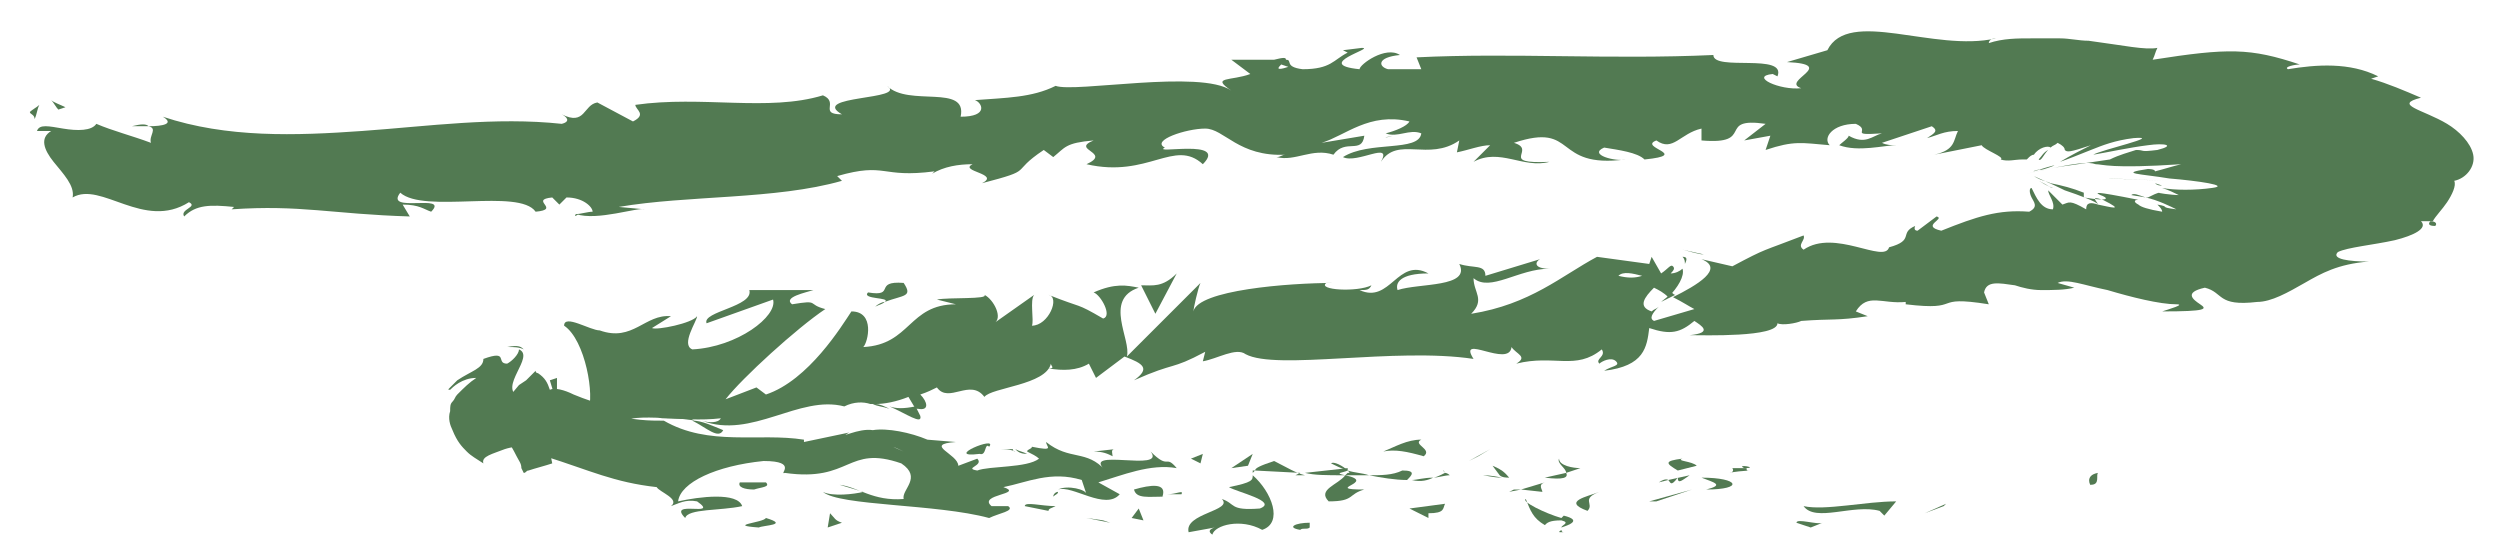 <svg viewBox="0 0 67 15" fill="none"
                            xmlns="http://www.w3.org/2000/svg">
                            <path
                                d="M56.036 12.992C56.291 12.992 56.164 12.737 56.227 12.673C55.846 12.737 56.036 13.055 56.036 12.992Z"
                                fill="#527A52" />
                            <path d="M52.091 13.564L52.154 13.501L51.582 13.755L52.091 13.564Z" fill="#527A52" />
                            <path
                                d="M48.336 13.564C48.654 14.009 49.672 13.5 50.373 13.691L50.5 13.818L50.818 13.437C49.991 13.437 48.909 13.691 48.336 13.564Z"
                                fill="#527A52" />
                            <path
                                d="M46.427 12.546C46.555 12.737 45.982 12.673 46.873 12.61C46.809 12.61 46.809 12.61 46.809 12.546C46.682 12.546 46.555 12.546 46.427 12.546Z"
                                fill="#527A52" />
                            <path d="M46.745 12.546C46.491 12.419 47.191 12.546 46.745 12.546V12.546Z"
                                fill="#527A52" />
                            <path
                                d="M44.964 12.61L45.473 12.482C45.345 12.355 44.9 12.355 45.091 12.291C44.582 12.355 44.645 12.419 44.964 12.61Z"
                                fill="#527A52" />
                            <path d="M44.455 12.928L44.709 12.864C44.709 12.864 44.645 12.8 44.455 12.928Z"
                                fill="#527A52" />
                            <path
                                d="M45.282 12.737L44.709 12.864C44.773 12.928 44.773 13.055 44.964 12.8C44.964 12.991 45.091 12.864 45.282 12.737Z"
                                fill="#527A52" />
                            <path
                                d="M45.6 12.801C45.918 12.928 46.236 12.992 45.727 13.119C46.745 13.119 46.618 12.801 45.6 12.801Z"
                                fill="#527A52" />
                            <path
                                d="M48.145 14.01L48.527 14.137L48.845 14.01C48.718 14.073 48.145 13.882 48.145 14.01Z"
                                fill="#527A52" />
                            <path
                                d="M41.782 12.291C41.718 12.419 41.973 12.546 41.973 12.673L42.355 12.546C42.164 12.546 41.782 12.482 41.782 12.291Z"
                                fill="#527A52" />
                            <path d="M41.973 12.673L41.4 12.801C41.909 12.864 42.036 12.801 41.973 12.673Z"
                                fill="#527A52" />
                            <path d="M44.391 13.437L45.345 13.119L44.2 13.437H44.391Z" fill="#527A52" />
                            <path d="M39.618 12.228L39.937 12.037L39.364 12.355L39.618 12.228Z" fill="#527A52" />
                            <path
                                d="M38.155 12.228C38.409 12.037 37.836 11.909 38.091 11.782C37.709 11.782 37.391 11.973 37.073 12.1C37.391 12.037 37.709 12.1 38.155 12.228Z"
                                fill="#527A52" />
                            <path
                                d="M36.563 12.291C36.754 12.228 36.882 12.164 37.073 12.101C36.882 12.164 36.754 12.228 36.563 12.291Z"
                                fill="#527A52" />
                            <path
                                d="M40.446 12.801C40.382 12.737 40.318 12.61 40 12.482L40.191 12.737C40.255 12.801 40.382 12.801 40.446 12.801Z"
                                fill="#527A52" />
                            <path
                                d="M40.255 12.8C40 12.8 39.809 12.737 39.745 12.737C39.809 12.737 39.936 12.737 40.255 12.8Z"
                                fill="#527A52" />
                            <path
                                d="M42.864 13.182C42.545 13.309 41.845 13.437 42.545 13.691C42.736 13.5 42.354 13.373 42.864 13.182Z"
                                fill="#527A52" />
                            <path
                                d="M40.764 13.119L41.336 13.182C41.336 13.119 41.209 12.991 41.4 12.928L40.764 13.119Z"
                                fill="#527A52" />
                            <path d="M40.445 13.182L40.764 13.119H40.573L40.445 13.182Z" fill="#527A52" />
                            <path
                                d="M37.582 12.609C37.327 12.737 37.009 12.737 36.691 12.737C37.009 12.8 37.391 12.864 37.709 12.864C37.836 12.737 37.963 12.609 37.582 12.609Z"
                                fill="#527A52" />
                            <path d="M33.573 12.609V12.673L33.636 12.609H33.573Z" fill="#527A52" />
                            <path
                                d="M37.836 12.864C38.091 12.928 38.282 12.864 38.409 12.801C38.155 12.801 37.964 12.864 37.836 12.864C37.709 12.864 37.709 12.864 37.836 12.864Z"
                                fill="#527A52" />
                            <path
                                d="M35.673 12.419C35.8 12.482 35.927 12.546 36.118 12.61C35.991 12.482 35.736 12.355 35.673 12.419Z"
                                fill="#527A52" />
                            <path d="M38.727 12.674C38.663 12.546 38.663 12.61 38.727 12.674V12.674Z"
                                fill="#527A52" />
                            <path
                                d="M38.727 12.673C38.6 12.737 38.473 12.801 38.409 12.801C38.536 12.801 38.727 12.737 38.854 12.737C38.791 12.673 38.727 12.673 38.727 12.673Z"
                                fill="#527A52" />
                            <path
                                d="M32.491 14.328C32.554 14.073 33.255 13.882 33.827 14.2C34.4 14.009 34.082 13.182 33.573 12.737C33.573 12.864 33.573 12.928 32.936 13.055C33.127 13.182 34.273 13.437 33.764 13.628C32.936 13.691 33.127 13.501 32.745 13.373C33.064 13.691 31.727 13.755 31.855 14.264L32.554 14.137C32.554 14.137 32.3 14.2 32.491 14.328Z"
                                fill="#527A52" />
                            <path
                                d="M34.718 12.737H34.973C34.718 12.673 34.527 12.546 34.146 12.355C33.764 12.482 33.636 12.546 33.636 12.61L34.846 12.673L34.718 12.737Z"
                                fill="#527A52" />
                            <path
                                d="M36.054 12.737C35.864 12.991 35.291 13.119 35.609 13.437C36.309 13.437 36.118 13.246 36.564 13.119C35.418 13.119 36.945 12.928 36.054 12.737C36.309 12.737 36.5 12.737 36.691 12.737C36.5 12.673 36.309 12.673 36.118 12.61C36.182 12.673 36.182 12.673 36.118 12.673C36.118 12.673 36.118 12.673 36.054 12.737C35.736 12.673 35.991 12.673 36.118 12.61C36.118 12.61 36.118 12.61 36.118 12.546L34.973 12.673C35.227 12.737 35.545 12.737 36.054 12.737Z"
                                fill="#527A52" />
                            <path
                                d="M41.909 14.264C41.845 14.264 41.845 14.201 41.845 14.201C41.782 14.264 41.718 14.264 41.909 14.264Z"
                                fill="#527A52" />
                            <path
                                d="M41.4 14.073C41.464 14.01 41.527 13.946 41.845 13.946C42.1 14.01 41.845 14.073 41.845 14.137C42.036 14.073 42.418 13.946 41.909 13.819L41.845 13.883C41.4 13.755 40.764 13.437 40.891 13.373C41.018 13.692 41.082 13.883 41.4 14.073Z"
                                fill="#527A52" />
                            <path
                                d="M38.727 13.501L37.773 13.628L38.282 13.882V13.755C38.727 13.755 38.664 13.628 38.727 13.501Z"
                                fill="#527A52" />
                            <path d="M33.446 12.482L33.573 12.164L33 12.546L33.446 12.482Z" fill="#527A52" />
                            <path d="M32.173 12.419L32.236 12.164L31.918 12.291L32.173 12.419Z"
                                fill="#527A52" />
                            <path d="M57.945 4.973L57.754 4.91C57.818 4.973 57.882 4.973 57.945 4.973Z"
                                fill="#527A52" />
                            <path d="M57.118 5.228L57.5 5.291C57.309 5.228 57.182 5.164 57.118 5.228Z"
                                fill="#527A52" />
                            <path
                                d="M23.836 10.891C24.282 11.082 24.727 11.4 24.664 11.146L24.536 10.891C24.218 10.955 24.027 10.955 23.836 10.891Z"
                                fill="#527A52" />
                            <path
                                d="M44.9 7.901C44.836 7.901 44.836 7.837 44.773 7.837C44.709 7.964 44.582 8.028 44.518 8.091C44.645 8.028 44.773 7.964 44.9 7.901Z"
                                fill="#527A52" />
                            <path d="M45.091 6.691L45.664 6.819C45.536 6.819 45.346 6.755 45.091 6.691Z"
                                fill="#527A52" />
                            <path
                                d="M54.891 4.019C54.764 4.082 54.7 4.209 54.636 4.273C54.7 4.337 54.764 4.146 54.891 4.019Z"
                                fill="#527A52" />
                            <path
                                d="M19.382 11.528C19.064 11.401 18.809 11.273 18.554 11.273C18.936 11.464 19.254 11.783 19.382 11.528Z"
                                fill="#527A52" />
                            <path
                                d="M65.264 6.056C65.327 5.992 65.264 5.928 65.136 5.928C65.073 5.992 65.073 6.056 65.264 6.056Z"
                                fill="#527A52" />
                            <path
                                d="M17.6 11.146C17.663 11.21 17.727 11.21 17.791 11.21C18.045 11.21 18.3 11.21 18.618 11.274C18.3 11.083 17.918 11.019 17.6 11.146Z"
                                fill="#527A52" />
                            <path d="M15.5 5.737H15.436C15.373 5.8 15.436 5.8 15.5 5.737Z"
                                fill="#527A52" />
                            <path
                                d="M3.536 3.382C3.664 3.382 3.855 3.382 3.982 3.382C3.918 3.319 3.791 3.319 3.536 3.382Z"
                                fill="#527A52" />
                            <path
                                d="M28.355 13.182C28.291 13.182 28.227 13.246 28.227 13.309C28.291 13.246 28.355 13.246 28.355 13.182Z"
                                fill="#527A52" />
                            <path d="M14.673 12.291C14.736 12.291 14.736 12.355 14.673 12.291V12.291Z"
                                fill="#527A52" />
                            <path
                                d="M27.527 12.164C27.4 12.101 27.336 12.101 27.209 12.037C27.273 12.101 27.336 12.164 27.527 12.164Z"
                                fill="#527A52" />
                            <path
                                d="M27.527 12.037C27.591 12.037 27.718 12.037 27.782 12.101C27.782 12.037 27.718 12.037 27.527 12.037Z"
                                fill="#527A52" />
                            <path
                                d="M26.763 12.037C26.891 12.037 27.082 12.037 27.209 12.101C27.145 12.101 27.145 12.037 27.145 12.037C27.082 12.037 26.954 12.037 26.763 12.037Z"
                                fill="#527A52" />
                            <path
                                d="M37.327 3.637C37.327 3.573 37.327 3.573 37.327 3.637C37.009 3.7 37.136 3.7 37.327 3.637Z"
                                fill="#527A52" />
                            <path
                                d="M31.536 7.328C31.154 7.709 30.9 7.646 30.582 7.646L30.964 8.409L31.536 7.328Z"
                                fill="#527A52" />
                            <path
                                d="M57.245 4.019C57.055 4.083 56.8 4.146 56.545 4.274C54.891 4.528 55.464 4.401 54.318 4.655C55.718 4.337 55.973 4.337 56.164 4.401C56.355 4.401 56.545 4.528 58.455 4.401C58.2 4.464 58.009 4.528 57.755 4.592C57.755 4.528 57.564 4.528 57.564 4.528C56.736 4.655 57.373 4.655 58.136 4.783C58.9 4.846 59.791 4.974 59.282 5.037C58.836 5.101 58.264 5.101 57.946 5.037C58.136 5.101 58.264 5.164 58.391 5.228C58.2 5.228 57.755 5.164 57.882 5.164C57.818 5.164 57.691 5.228 57.564 5.292H57.5C57.818 5.355 58.2 5.546 58.327 5.61C57.818 5.546 58.2 5.546 57.818 5.483C57.882 5.546 57.946 5.61 57.946 5.674C57.564 5.61 57.373 5.546 57.309 5.483C57.182 5.419 57.182 5.355 57.309 5.355C56.036 5.101 56.164 5.164 56.291 5.228C56.482 5.292 56.609 5.419 55.846 5.292C55.846 5.228 55.846 5.228 55.846 5.164C55.527 5.037 55.273 4.974 54.955 4.91C54.827 4.846 54.7 4.846 54.509 4.719C54.636 4.783 54.955 4.91 55.336 5.101C55.718 5.228 56.227 5.419 56.227 5.483C56.036 5.419 55.909 5.419 55.909 5.61C55.464 5.355 55.464 5.419 55.273 5.483L54.891 5.101C54.891 5.228 55.082 5.419 55.018 5.61C54.7 5.61 54.573 5.292 54.446 5.037C54.382 5.037 54.382 5.164 54.446 5.292C54.509 5.419 54.636 5.546 54.382 5.674C53.555 5.61 52.982 5.801 52.027 6.183C51.455 6.055 52.155 5.864 51.9 5.801L51.391 6.183C51.264 6.183 51.327 6.055 51.327 6.055C50.882 6.246 51.327 6.437 50.627 6.628C50.5 7.074 49.164 6.119 48.336 6.692C48.145 6.564 48.4 6.437 48.336 6.31C47.191 6.755 47.382 6.628 46.427 7.137L45.6 6.946C46.236 7.201 45.473 7.646 44.836 7.964C45.091 8.092 45.282 8.219 45.409 8.283L44.327 8.601C44.2 8.537 44.264 8.41 44.455 8.219C44.391 8.283 44.327 8.283 44.264 8.346C43.882 8.219 44.073 7.964 44.327 7.71C44.455 7.774 44.582 7.837 44.709 7.964C44.964 7.71 45.155 7.392 45.091 7.201C45.027 7.264 44.9 7.328 44.773 7.328C44.836 7.264 44.9 7.201 44.836 7.137C44.773 7.074 44.709 7.201 44.518 7.328L44.264 6.883L44.2 7.074L42.8 6.883C41.846 7.392 41.018 8.155 39.427 8.41C39.809 8.028 39.491 7.837 39.491 7.455C39.936 7.837 40.7 7.201 41.527 7.201C41.082 7.201 41.145 7.01 41.273 6.946L39.809 7.392C39.809 7.074 39.491 7.201 39.109 7.074C39.427 7.71 38.027 7.583 37.455 7.774C37.391 7.583 37.518 7.328 38.282 7.328C37.455 6.883 37.264 8.155 36.436 7.774C36.627 7.774 36.691 7.774 36.755 7.646C36.373 7.837 35.291 7.774 35.545 7.583H35.736C34.527 7.583 32.109 7.774 31.982 8.346C31.982 8.283 32.109 7.71 32.173 7.583L30.2 9.555C30.327 9.11 29.564 8.028 30.518 7.71C30.2 7.646 29.882 7.583 29.309 7.837C29.5 7.901 29.818 8.474 29.564 8.537C28.8 8.092 29.055 8.283 28.1 7.901C28.418 7.964 28.1 8.728 27.655 8.728C27.718 8.601 27.591 8.028 27.718 7.901L26.636 8.664C26.891 8.537 26.636 8.028 26.382 7.901C26.509 8.028 25.427 7.964 25.109 8.028L25.618 8.155C24.346 8.155 24.409 9.237 23.136 9.301C23.264 9.174 23.455 8.346 22.818 8.346C22.564 8.728 21.673 10.192 20.527 10.573L20.273 10.383L19.445 10.701C19.891 10.128 21.355 8.792 22.118 8.283C21.609 8.155 21.991 8.028 21.227 8.155C20.973 7.964 21.609 7.837 21.8 7.774H20.082C20.209 8.219 18.809 8.346 18.936 8.664L20.718 8.028C20.846 8.474 19.764 9.301 18.555 9.364C18.236 9.237 18.682 8.601 18.682 8.474C18.555 8.664 17.6 8.855 17.473 8.792L17.982 8.474C17.282 8.41 16.964 9.174 16.073 8.855C15.818 8.855 15.118 8.41 15.118 8.728C15.691 9.11 15.945 10.637 15.755 11.019C15.627 11.019 14.291 10.828 13.909 10.637C13.336 10.383 14.355 9.555 13.909 9.364C13.909 9.492 13.718 9.683 13.591 9.746C13.273 9.746 13.655 9.364 12.955 9.619C12.955 9.874 12.636 9.937 12.255 10.192C12.191 10.255 12.127 10.319 12.064 10.383C12 10.446 12 10.446 12.064 10.446C12.127 10.383 12.382 10.128 12.764 10.128C12.573 10.255 12.445 10.383 12.255 10.573C12.191 10.637 12.191 10.701 12.127 10.764C12.064 10.828 12.064 10.892 12.064 11.019C12 11.21 12.064 11.401 12.127 11.528C12.255 11.846 12.382 11.973 12.509 12.101C12.636 12.228 12.764 12.292 12.955 12.419C12.891 12.228 13.209 12.164 13.527 12.037C13.718 11.973 13.909 11.973 14.036 11.91C14.227 11.846 14.418 11.846 14.546 11.846C14.482 11.91 14.546 12.101 14.609 12.228C15.818 12.61 16.455 12.928 17.6 13.055C17.664 13.183 18.236 13.373 17.982 13.564C18.173 13.501 18.364 13.373 18.682 13.437C19.318 13.883 17.855 13.373 18.364 13.883C18.427 13.628 19.318 13.692 19.891 13.564C19.764 13.183 18.745 13.31 18.173 13.437C18.236 12.928 19.191 12.483 20.464 12.355C21.418 12.355 20.846 12.737 21.036 12.674C22.818 12.928 22.691 11.91 24.155 12.419C24.727 12.801 24.155 13.119 24.218 13.373C23.391 13.437 23.009 13.055 22.5 12.992L23.136 13.183C22.882 13.246 22.309 13.31 22.055 13.183C22.5 13.564 25.109 13.501 26.509 13.883C26.764 13.755 27.209 13.692 27.018 13.564H26.573C26.191 13.246 27.464 13.246 26.891 13.055C27.527 12.928 28.164 12.61 28.991 12.864L29.118 13.246C29.118 13.119 28.609 12.992 28.355 13.119C28.736 12.992 29.627 13.692 30.009 13.246L29.436 12.928C30.073 12.737 30.836 12.419 31.536 12.546C31.218 12.164 31.346 12.61 30.836 12.101C31.282 12.674 28.927 11.973 29.627 12.61C29.118 12.037 28.673 12.355 28.036 11.846C28.036 11.973 28.291 12.101 27.655 11.973C27.655 12.037 27.527 12.037 27.527 12.101C27.527 12.101 27.527 12.101 27.464 12.101H27.527C27.655 12.164 27.782 12.228 27.846 12.292C27.527 12.546 26.509 12.483 26.191 12.61C25.809 12.546 26.382 12.483 26.191 12.292L25.682 12.483C25.682 12.164 24.727 11.91 25.618 11.846L24.855 11.783C24.409 11.592 23.773 11.464 23.391 11.528C23.009 11.464 22.436 11.783 22.755 11.592L21.546 11.846V11.783C20.336 11.592 19 11.973 17.791 11.274C17.409 11.274 16.964 11.274 16.327 11.083L16.264 10.828C16.009 10.828 15.691 10.701 15.373 10.573C15.118 10.446 14.864 10.383 14.736 10.446C14.673 10.255 14.609 10.128 14.418 10.001C14.418 10.001 14.355 10.001 14.355 9.937L14.291 10.001L14.1 10.192L13.909 10.319L13.591 10.701L13.527 10.764L13.464 10.892C13.273 11.083 13.082 11.21 13.018 11.21C12.955 11.21 13.082 11.21 13.273 11.401C13.464 11.592 13.655 11.846 13.845 12.228C13.909 12.355 13.973 12.419 13.973 12.546L14.036 12.674C14.1 12.674 14.1 12.61 14.164 12.61C14.355 12.546 14.609 12.483 14.8 12.419L14.736 12.101C15.309 11.973 15.818 11.783 16.582 11.592L16.518 11.337C17.155 11.019 18.236 11.337 19.318 11.21C19.255 11.337 19 11.337 18.809 11.274C20.145 11.783 21.418 10.573 22.627 10.892C22.882 10.764 23.136 10.764 23.327 10.828H23.264C23.264 10.828 23.327 10.828 23.391 10.828C23.518 10.892 23.645 10.892 23.836 10.955C23.709 10.892 23.582 10.828 23.455 10.828C23.709 10.828 24.027 10.764 24.346 10.637L24.536 10.955H24.6C24.918 11.019 24.855 10.764 24.664 10.573C24.855 10.51 24.982 10.446 25.109 10.383C25.427 10.828 26 10.128 26.382 10.637C26.573 10.383 28.036 10.319 28.164 9.746C28.164 9.81 28.291 9.874 28.1 9.874C28.482 9.937 28.864 9.937 29.182 9.746L29.373 10.128L30.136 9.555C30.645 9.746 30.836 9.874 30.391 10.192C31.536 9.683 31.346 9.937 32.3 9.428L32.236 9.683C32.618 9.619 33.127 9.301 33.382 9.492C34.209 9.937 37.391 9.301 39.491 9.619C39.045 8.919 40.446 9.874 40.509 9.301C40.636 9.492 40.955 9.555 40.636 9.746C41.655 9.492 42.227 9.937 42.927 9.364C43.055 9.555 42.736 9.619 42.864 9.746C42.927 9.683 43.182 9.555 43.309 9.683C43.436 9.81 43.182 9.81 42.991 9.937C44.073 9.81 44.136 9.301 44.2 8.792C44.773 8.983 45.027 8.919 45.409 8.601C45.6 8.728 45.918 8.919 45.282 8.983C45.664 8.983 47.636 9.046 47.636 8.664C47.764 8.728 48.145 8.664 48.273 8.601C49.1 8.537 49.227 8.601 50.055 8.474L49.736 8.346C50.055 7.837 50.436 8.155 51.073 8.092V8.155C52.664 8.346 51.709 7.901 53.3 8.155L53.173 7.837C53.236 7.519 53.555 7.583 54 7.646C54.191 7.71 54.446 7.774 54.7 7.774C55.018 7.774 55.336 7.774 55.591 7.71L55.145 7.583C55.4 7.455 55.846 7.646 56.482 7.774C57.118 7.964 57.882 8.155 58.327 8.155C58.582 8.155 58.136 8.283 57.946 8.346C59.155 8.346 59.155 8.283 58.964 8.155C58.773 8.028 58.518 7.837 59.091 7.71C59.6 7.837 59.409 8.219 60.491 8.092C60.873 8.092 61.318 7.837 61.764 7.583C62.209 7.328 62.655 7.074 63.482 7.01C62.973 7.01 62.464 6.946 62.655 6.755C62.909 6.628 63.609 6.564 64.182 6.437C64.691 6.31 65.073 6.119 64.882 5.928C65.009 5.928 65.073 5.928 65.2 5.928C65.264 5.801 65.455 5.61 65.582 5.419C65.709 5.228 65.836 4.974 65.773 4.846C66.091 4.783 66.346 4.464 66.282 4.146C66.218 3.828 65.9 3.51 65.582 3.319C64.945 2.937 64.118 2.81 64.882 2.619C64.436 2.428 63.991 2.237 63.545 2.11L63.736 2.046C62.973 1.664 62.082 1.728 61.318 1.855C61.191 1.792 61.509 1.728 61.636 1.728C60.3 1.283 59.727 1.283 57.691 1.601C57.755 1.474 57.755 1.41 57.818 1.283C57.5 1.346 56.927 1.219 55.973 1.092C55.718 1.092 55.464 1.028 55.209 1.028C55.082 1.028 54.955 1.028 54.827 1.028H54.446C54.064 1.028 53.682 1.028 53.3 1.155C53.3 1.092 53.364 1.028 53.491 1.028C51.836 1.41 49.545 0.201 48.973 1.346L47.891 1.664C49.291 1.728 47.7 2.174 48.273 2.364C47.7 2.428 46.873 2.046 47.509 1.983L47.636 2.046C47.891 1.41 45.918 1.919 45.918 1.474C43.182 1.601 40.509 1.41 37.964 1.537L38.091 1.855H37.2C36.946 1.792 36.882 1.537 37.518 1.474C37.136 1.219 36.436 1.728 36.436 1.855C35.164 1.728 36.882 1.283 36.5 1.283L35.991 1.346L36.118 1.41C35.736 1.601 35.673 1.855 34.909 1.855C34.4 1.792 34.655 1.601 34.464 1.601C34.464 1.537 34.4 1.537 34.145 1.601H33L33.509 1.983C33 2.174 32.427 2.046 33 2.428C32.173 1.855 28.8 2.492 28.291 2.301C27.655 2.619 26.955 2.619 26.127 2.683C26.318 2.746 26.509 3.128 25.745 3.128C25.936 2.237 24.346 2.874 23.773 2.301C24.346 2.683 21.673 2.555 22.564 3.064C21.927 3.064 22.5 2.746 22.055 2.555C20.591 3.001 18.809 2.555 17.027 2.81C17.027 2.937 17.346 3.064 16.964 3.255L16.009 2.746C15.627 2.81 15.691 3.383 15.055 3.064C15.182 3.128 15.309 3.255 15.055 3.319C13.273 3.128 11.491 3.383 9.709 3.51C7.927 3.637 6.082 3.701 4.364 3.128C4.682 3.319 4.364 3.383 3.982 3.383C4.236 3.446 3.982 3.637 4.046 3.828C3.536 3.637 3.027 3.51 2.582 3.319C2.455 3.51 2.073 3.51 1.691 3.446C1.309 3.383 1.055 3.319 0.991 3.51C1.118 3.51 1.246 3.51 1.373 3.51C1.055 3.701 1.182 4.019 1.436 4.337C1.691 4.655 2.009 4.974 1.946 5.292C2.709 4.846 3.855 6.183 5.064 5.419C5.318 5.546 4.809 5.61 4.936 5.801C5.255 5.483 5.636 5.483 6.273 5.546L6.209 5.61C8.055 5.483 8.882 5.737 10.982 5.801L10.791 5.483C11.236 5.483 11.364 5.61 11.555 5.674C12.064 5.164 10.282 5.737 10.727 5.164C11.364 5.737 13.909 5.037 14.355 5.674C15.055 5.61 14.164 5.355 14.8 5.292L14.991 5.483L15.182 5.292C15.627 5.292 15.882 5.546 15.882 5.674C15.755 5.674 15.564 5.737 15.436 5.737C16.009 5.928 17.091 5.546 17.282 5.61L16.582 5.546C18.427 5.228 20.782 5.355 22.564 4.846L22.436 4.719C23.773 4.337 23.582 4.783 25.046 4.592L24.982 4.655C25.3 4.464 25.682 4.401 26.064 4.401C25.682 4.592 26.827 4.655 26.318 4.91C27.782 4.528 27.018 4.655 27.973 4.019L28.227 4.21C28.546 3.955 28.546 3.828 29.309 3.764C28.673 4.019 29.818 4.083 29.118 4.401C30.773 4.783 31.473 3.701 32.236 4.401C32.936 3.701 30.836 4.146 31.218 3.955C30.836 3.764 31.791 3.446 32.3 3.446C32.809 3.446 33.191 4.21 34.464 4.146C34.336 4.146 34.336 4.21 34.209 4.21C34.718 4.337 35.164 3.955 35.736 4.146C36.055 3.701 36.5 4.146 36.564 3.637L35.418 3.828C36.055 3.637 36.691 3.001 37.773 3.255C37.709 3.383 37.391 3.51 37.136 3.574C37.455 3.701 37.773 3.446 38.091 3.574C38.027 4.083 36.691 3.764 35.991 4.21C36.373 4.401 37.327 3.764 37.009 4.337C37.455 3.637 38.282 4.337 39.109 3.764L39.045 4.083C39.364 4.019 39.682 3.892 39.936 3.892L39.491 4.337C40.191 3.955 40.827 4.528 41.527 4.337C40.127 4.401 41.209 4.019 40.573 3.828C42.291 3.255 41.591 4.528 43.564 4.274C43.309 4.337 42.545 4.146 42.991 3.955C43.373 4.019 43.882 4.083 44.073 4.274C45.346 4.146 43.882 3.955 44.391 3.764C44.836 4.083 45.027 3.574 45.6 3.446V3.764C47.064 3.892 45.982 3.128 47.318 3.319L46.745 3.764L47.446 3.637L47.318 4.019C48.082 3.764 48.273 3.828 49.036 3.892C48.846 3.701 49.1 3.319 49.736 3.319C50.182 3.51 49.482 3.637 50.436 3.574C50.182 3.637 49.991 3.892 49.545 3.637C49.545 3.701 49.355 3.828 49.291 3.892C49.8 4.083 50.5 3.892 50.818 3.892C50.691 3.892 50.564 3.892 50.436 3.828L51.773 3.383C51.964 3.51 51.836 3.574 51.645 3.701C51.9 3.637 52.091 3.51 52.473 3.51C52.346 3.764 52.409 4.019 51.836 4.146L53.109 3.892C53.173 4.019 53.745 4.21 53.618 4.274C53.809 4.337 54 4.274 54.191 4.274C54.255 4.274 54.318 4.274 54.318 4.274L54.382 4.21C54.382 4.21 54.446 4.146 54.509 4.146C54.636 3.955 54.891 3.892 54.955 3.955C55.018 3.892 55.082 3.892 55.145 3.828C55.273 3.892 55.336 3.955 55.336 4.019C55.4 4.083 55.464 4.083 56.036 3.892C55.782 4.019 55.527 4.146 55.209 4.337C55.4 4.274 55.718 4.146 56.036 4.019C56.355 3.892 56.673 3.764 57.182 3.701C58.009 3.637 56.291 4.019 56.1 4.146C56.482 4.083 57.055 3.955 57.564 3.892C58.009 3.828 58.327 3.892 57.818 4.019C57.309 4.083 57.5 4.019 57.245 4.019ZM56.227 5.483C56.227 5.419 55.973 5.228 56.355 5.355C56.991 5.674 56.545 5.546 56.227 5.483ZM43.373 7.392C43.5 7.264 43.755 7.328 44.009 7.392C43.818 7.455 43.627 7.455 43.373 7.392ZM24.218 12.101C23.773 11.91 23.964 11.973 24.218 12.101V12.101ZM25.109 12.292C25.173 12.228 25.173 12.228 25.173 12.164C25.109 12.228 24.918 12.228 24.664 12.164C24.727 12.292 24.855 12.355 25.109 12.292ZM34.336 1.728L34.527 1.792C34.145 1.919 34.273 1.792 34.336 1.728Z"
                                fill="#527A52" />
                            <path
                                d="M45.091 6.882C45.155 6.946 45.155 7.01 45.155 7.073C45.218 6.946 45.218 6.882 45.091 6.882Z"
                                fill="#527A52" />
                            <path d="M54.954 3.955C54.891 4.019 54.891 4.019 54.954 3.955V3.955Z"
                                fill="#527A52" />
                            <path
                                d="M13.591 9.3C13.782 9.3 13.909 9.3 14.036 9.364C13.973 9.3 13.909 9.237 13.591 9.3Z"
                                fill="#527A52" />
                            <path
                                d="M29.882 12.037L29.309 12.101C29.564 12.101 29.691 12.164 29.818 12.228C29.818 12.164 29.755 12.037 29.882 12.037Z"
                                fill="#527A52" />
                            <path
                                d="M34.845 14.2C34.909 14.137 35.036 14.2 35.1 14.137V14.009C34.718 14.009 34.464 14.137 34.845 14.2Z"
                                fill="#527A52" />
                            <path
                                d="M30.391 13.119C30.454 13.373 30.773 13.309 31.218 13.309H31.154C31.282 12.928 30.836 12.991 30.391 13.119Z"
                                fill="#527A52" />
                            <path
                                d="M31.282 13.246C31.409 13.246 31.536 13.246 31.664 13.246C31.727 13.119 31.536 13.246 31.282 13.246Z"
                                fill="#527A52" />
                            <path
                                d="M26.255 12.164C26.445 12.228 26.382 11.846 26.509 11.973C26.764 11.655 25.236 12.292 26.255 12.164Z"
                                fill="#527A52" />
                            <path d="M30.645 13.946L30.518 13.628L30.327 13.883L30.645 13.946Z"
                                fill="#527A52" />
                            <path
                                d="M27.464 13.564L28.1 13.692C28.1 13.628 28.164 13.628 28.291 13.564C27.909 13.564 27.464 13.437 27.464 13.564Z"
                                fill="#527A52" />
                            <path d="M29.755 14.01L29.564 13.946L29.118 13.882L29.755 14.01Z" fill="#527A52" />
                            <path
                                d="M20.527 12.928H19.827C19.763 13.055 19.954 13.119 20.209 13.119C20.4 13.055 20.654 13.055 20.527 12.928Z"
                                fill="#527A52" />
                            <path
                                d="M22.564 14.009C22.372 13.946 22.372 13.882 22.245 13.755L22.182 14.137L22.564 14.009Z"
                                fill="#527A52" />
                            <path
                                d="M20.527 13.882C20.463 14.01 19.445 14.073 20.336 14.137C20.463 14.073 21.163 14.073 20.527 13.882Z"
                                fill="#527A52" />
                            <path d="M14.927 10.128L14.736 10.192L14.927 10.828V10.128Z" fill="#527A52" />
                            <path
                                d="M24.218 7.582C23.391 7.519 24.027 7.964 23.263 7.837C23.073 8.028 23.9 7.964 23.709 8.092C24.218 7.901 24.473 7.964 24.218 7.582Z"
                                fill="#527A52" />
                            <path
                                d="M23.709 8.091C23.645 8.091 23.518 8.155 23.455 8.219C23.582 8.155 23.645 8.155 23.709 8.091Z"
                                fill="#527A52" />
                            <path
                                d="M1.754 2.874C1.627 2.81 1.436 2.746 1.373 2.683C1.436 2.746 1.5 2.874 1.563 2.937L1.754 2.874Z"
                                fill="#527A52" />
                            <path
                                d="M0.927 3.191C0.991 3.064 0.991 2.937 1.054 2.81C0.991 2.873 0.863 2.937 0.8 3C0.8 3.064 0.927 3.064 0.927 3.191Z"
                                fill="#527A52" />
                            <path
                                d="M54.636 4.846L54.764 4.909C54.891 4.973 54.954 5.037 55.018 5.037C54.827 4.973 54.764 4.909 54.636 4.846Z"
                                fill="#527A52" />
                            <path d="M56.545 4.782H56.482L58.073 4.846L56.545 4.782Z" fill="#527A52" />
                            <path
                                d="M54.509 4.591C54.445 4.591 54.7 4.528 54.7 4.528C54.509 4.655 55.718 4.21 54.509 4.591Z"
                                fill="#527A52" />
                        </svg>